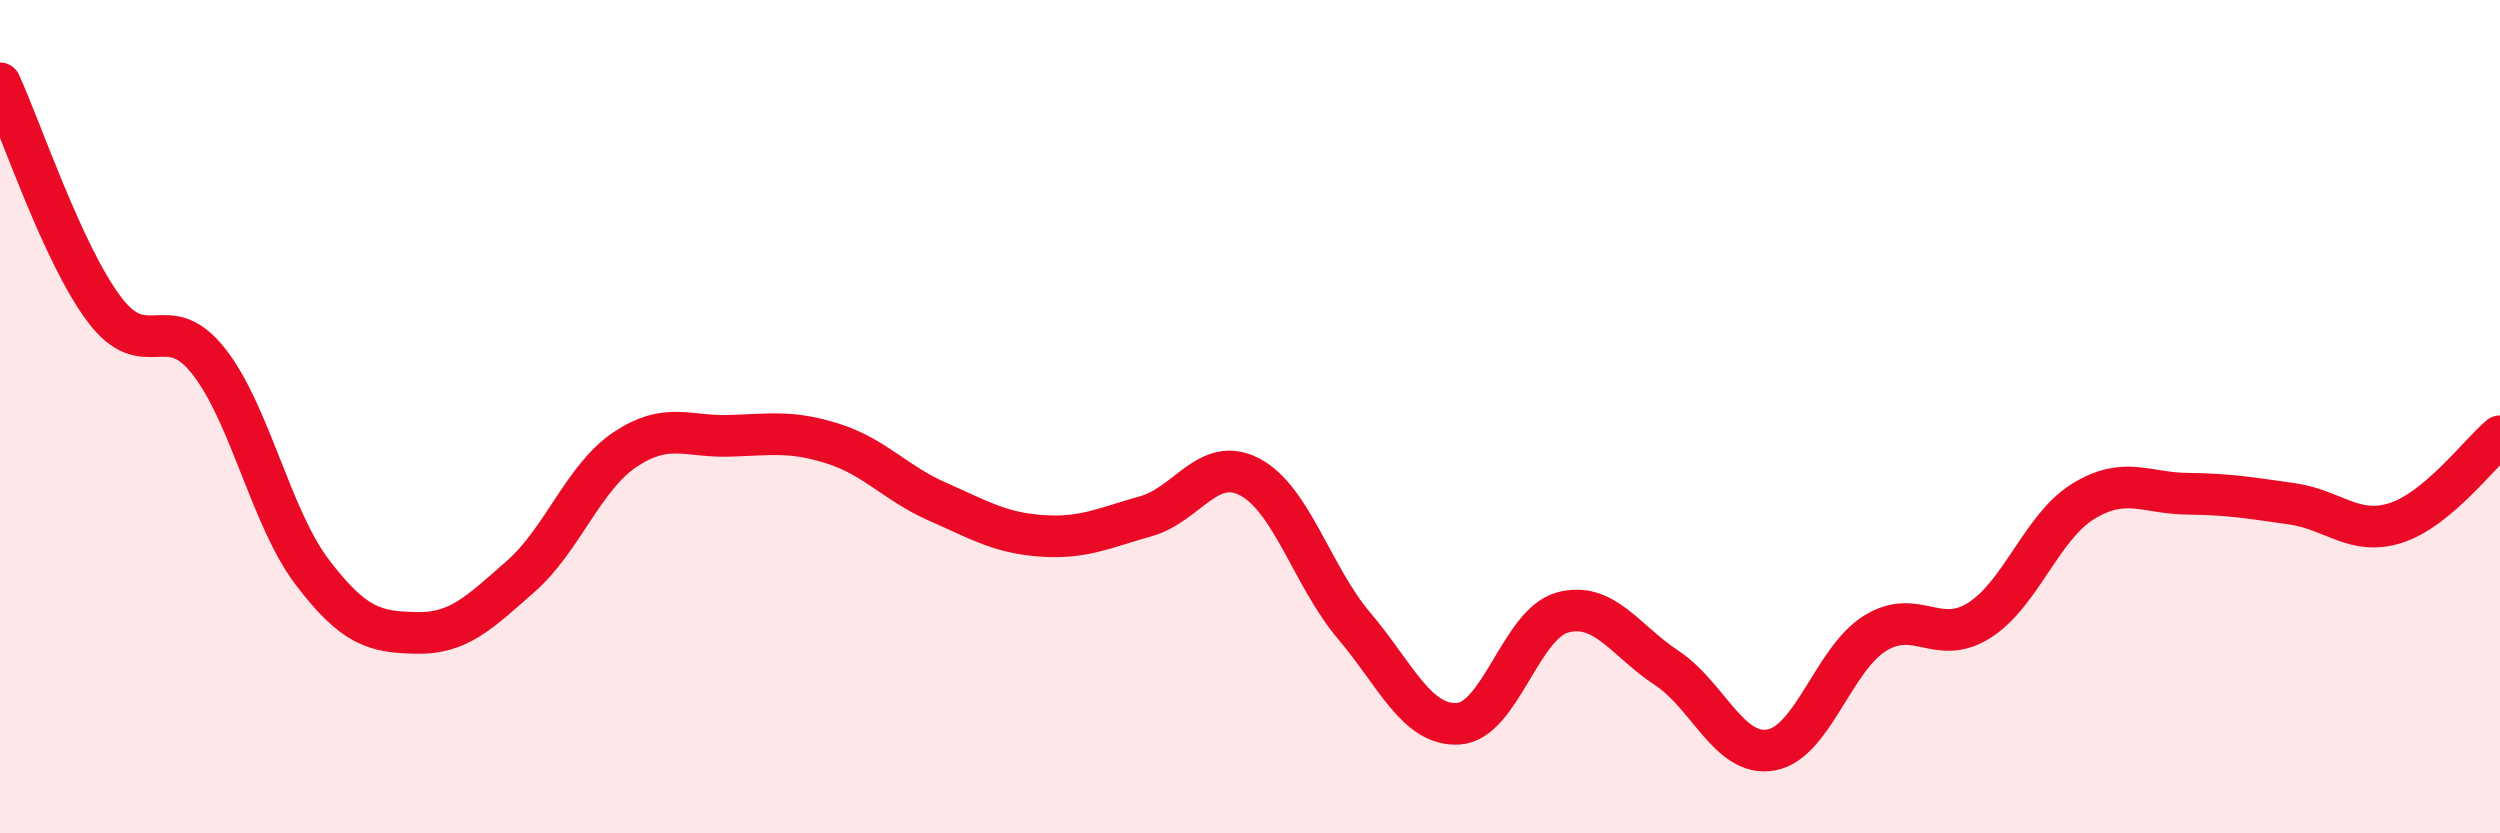 
    <svg width="60" height="20" viewBox="0 0 60 20" xmlns="http://www.w3.org/2000/svg">
      <path
        d="M 0,2 C 0.5,3.08 1.5,6.09 2.5,7.42 C 3.5,8.75 4,7.4 5,8.66 C 6,9.92 6.5,12.43 7.5,13.74 C 8.5,15.05 9,15.17 10,15.19 C 11,15.21 11.5,14.71 12.5,13.83 C 13.5,12.95 14,11.46 15,10.79 C 16,10.12 16.5,10.49 17.5,10.46 C 18.5,10.43 19,10.33 20,10.65 C 21,10.97 21.5,11.6 22.5,12.04 C 23.5,12.48 24,12.79 25,12.86 C 26,12.93 26.5,12.67 27.5,12.39 C 28.5,12.11 29,10.92 30,11.45 C 31,11.98 31.5,13.84 32.5,15.02 C 33.5,16.2 34,17.43 35,17.37 C 36,17.31 36.5,14.97 37.5,14.7 C 38.5,14.43 39,15.37 40,16.03 C 41,16.69 41.5,18.17 42.5,18 C 43.5,17.83 44,15.82 45,15.2 C 46,14.58 46.5,15.52 47.5,14.89 C 48.5,14.26 49,12.64 50,12.03 C 51,11.42 51.5,11.84 52.5,11.85 C 53.5,11.86 54,11.95 55,12.09 C 56,12.23 56.5,12.87 57.5,12.55 C 58.5,12.23 59.5,10.89 60,10.47L60 20L0 20Z"
        fill="#EB0A25"
        opacity="0.1"
        stroke-linecap="round"
        stroke-linejoin="round"
      />
      <path
        d="M 0,2 C 0.5,3.08 1.5,6.09 2.5,7.42 C 3.5,8.75 4,7.4 5,8.66 C 6,9.92 6.5,12.43 7.5,13.74 C 8.5,15.05 9,15.17 10,15.19 C 11,15.21 11.5,14.71 12.5,13.83 C 13.5,12.95 14,11.46 15,10.79 C 16,10.12 16.5,10.49 17.5,10.46 C 18.5,10.43 19,10.33 20,10.65 C 21,10.97 21.5,11.6 22.5,12.04 C 23.5,12.48 24,12.79 25,12.86 C 26,12.93 26.5,12.67 27.5,12.39 C 28.5,12.11 29,10.92 30,11.45 C 31,11.98 31.5,13.84 32.5,15.02 C 33.5,16.2 34,17.43 35,17.37 C 36,17.31 36.5,14.97 37.5,14.7 C 38.5,14.43 39,15.37 40,16.03 C 41,16.69 41.5,18.17 42.5,18 C 43.5,17.83 44,15.82 45,15.2 C 46,14.58 46.5,15.52 47.5,14.89 C 48.5,14.26 49,12.64 50,12.03 C 51,11.42 51.5,11.84 52.5,11.85 C 53.5,11.86 54,11.95 55,12.09 C 56,12.23 56.5,12.87 57.5,12.55 C 58.5,12.23 59.5,10.89 60,10.47"
        stroke="#EB0A25"
        stroke-width="1"
        fill="none"
        stroke-linecap="round"
        stroke-linejoin="round"
      />
    </svg>
  